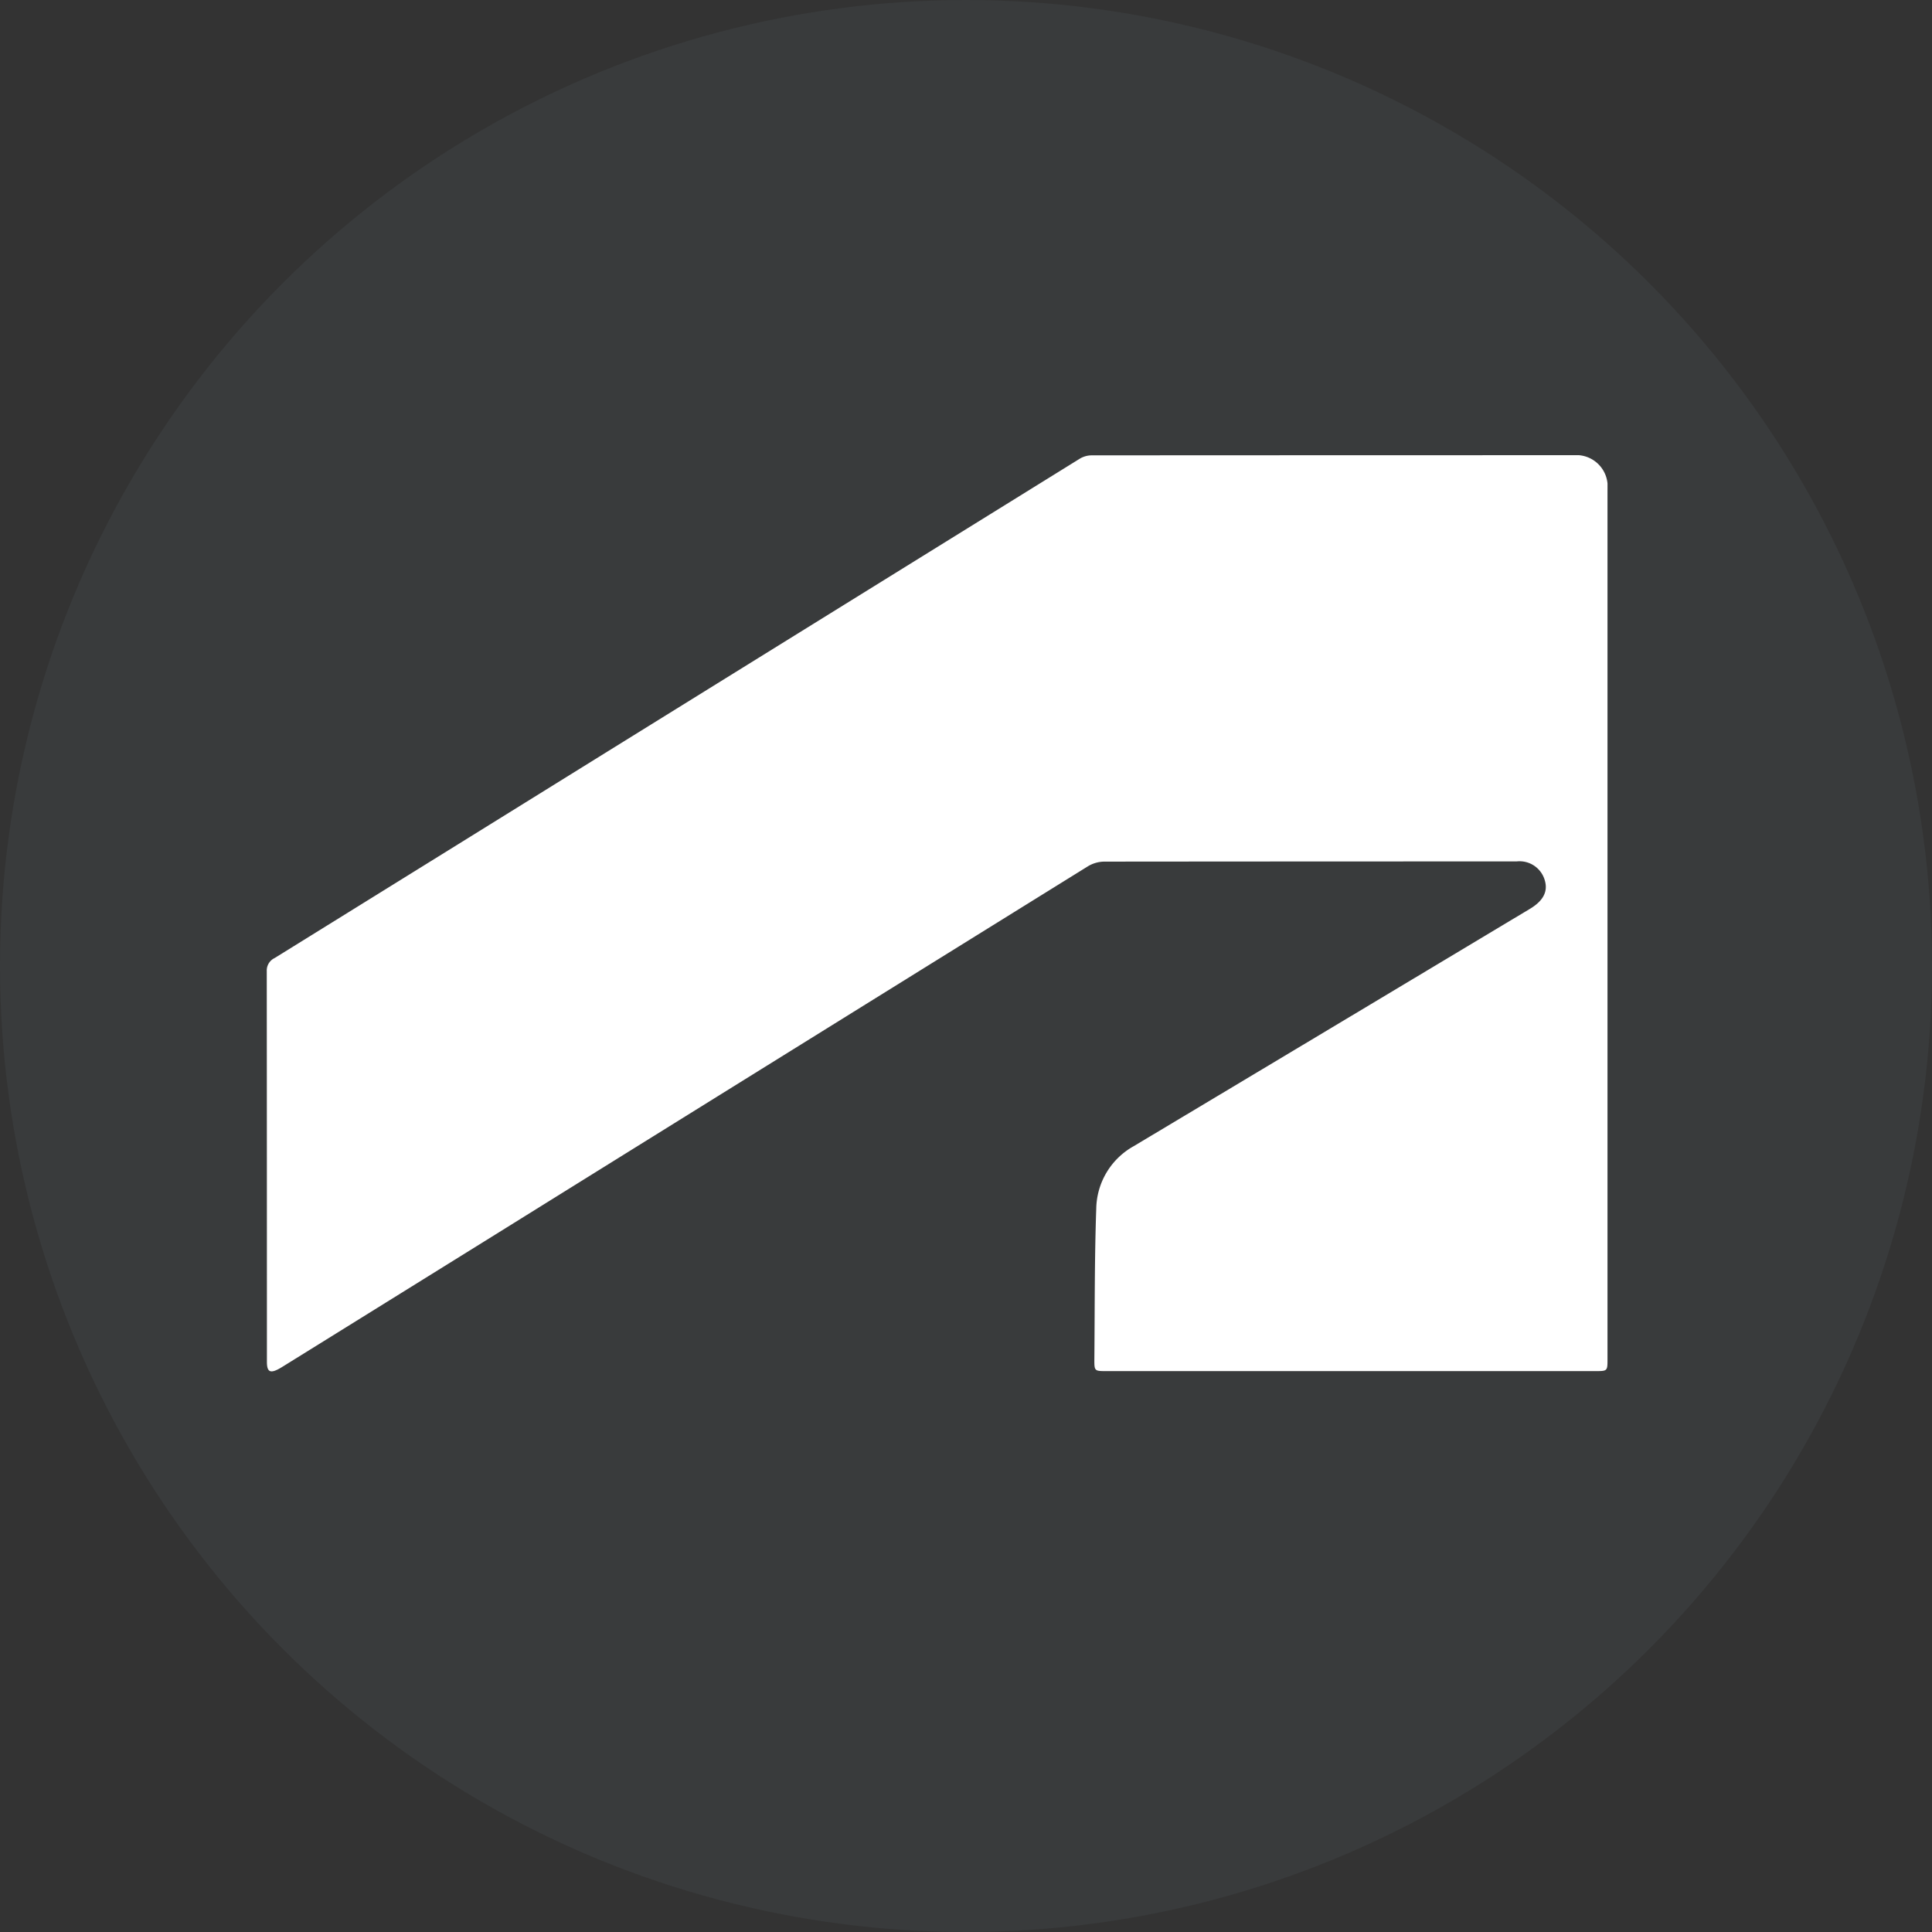 <svg xmlns="http://www.w3.org/2000/svg" xmlns:xlink="http://www.w3.org/1999/xlink" width="103" height="103" viewBox="0 0 103 103">
  <rect x="0" y="0" width="103" height="103" fill="#333333" stroke="none"/>
  <defs>
    <clipPath id="clip-path">
      <rect id="Rectangle_7474" data-name="Rectangle 7474" width="71.482" height="48.843" fill="none"/>
    </clipPath>
  </defs>
  <g id="Groupe_2046" data-name="Groupe 2046" transform="translate(-1190.385 -1767.875)">
    <circle id="Ellipse_72" data-name="Ellipse 72" cx="51.5" cy="51.5" r="51.5" transform="translate(1190.385 1767.875)" fill="#b5d8fc" opacity="0.047"/>
    <g id="Groupe_2008" data-name="Groupe 2008" transform="translate(1200.604 1792.143)">
      <g id="Groupe_2007" data-name="Groupe 2007" transform="translate(4)" clip-path="url(#clip-path)">
        <path id="Tracé_5745" data-name="Tracé 5745" d="M71.481,25.054q0,11.565,0,23.13c0,.644,0,.645-.656.645H44.774c-.648,0-.654,0-.649-.655.024-2.667.007-5.336.1-8a3.887,3.887,0,0,1,2-3.338q10.563-6.319,21.119-12.65c.707-.424.965-.915.8-1.5a1.4,1.4,0,0,0-1.51-1.029q-10.991,0-21.982.01a1.727,1.727,0,0,0-.864.245Q28,31.711,12.219,41.53q-5.65,3.512-11.3,7.019c-.087.054-.175.109-.265.158-.472.256-.643.16-.643-.371q0-10.415-.008-20.83a.736.736,0,0,1,.423-.7q8.9-5.517,17.8-11.044Q30.788,7.971,43.354.182a1.238,1.238,0,0,1,.62-.174Q56.822,0,69.671,0a1.673,1.673,0,0,1,1.81,1.833q0,11.609,0,23.218" transform="translate(0 0)" fill="#fff"/>
      </g>
    </g>
  </g>
</svg>
